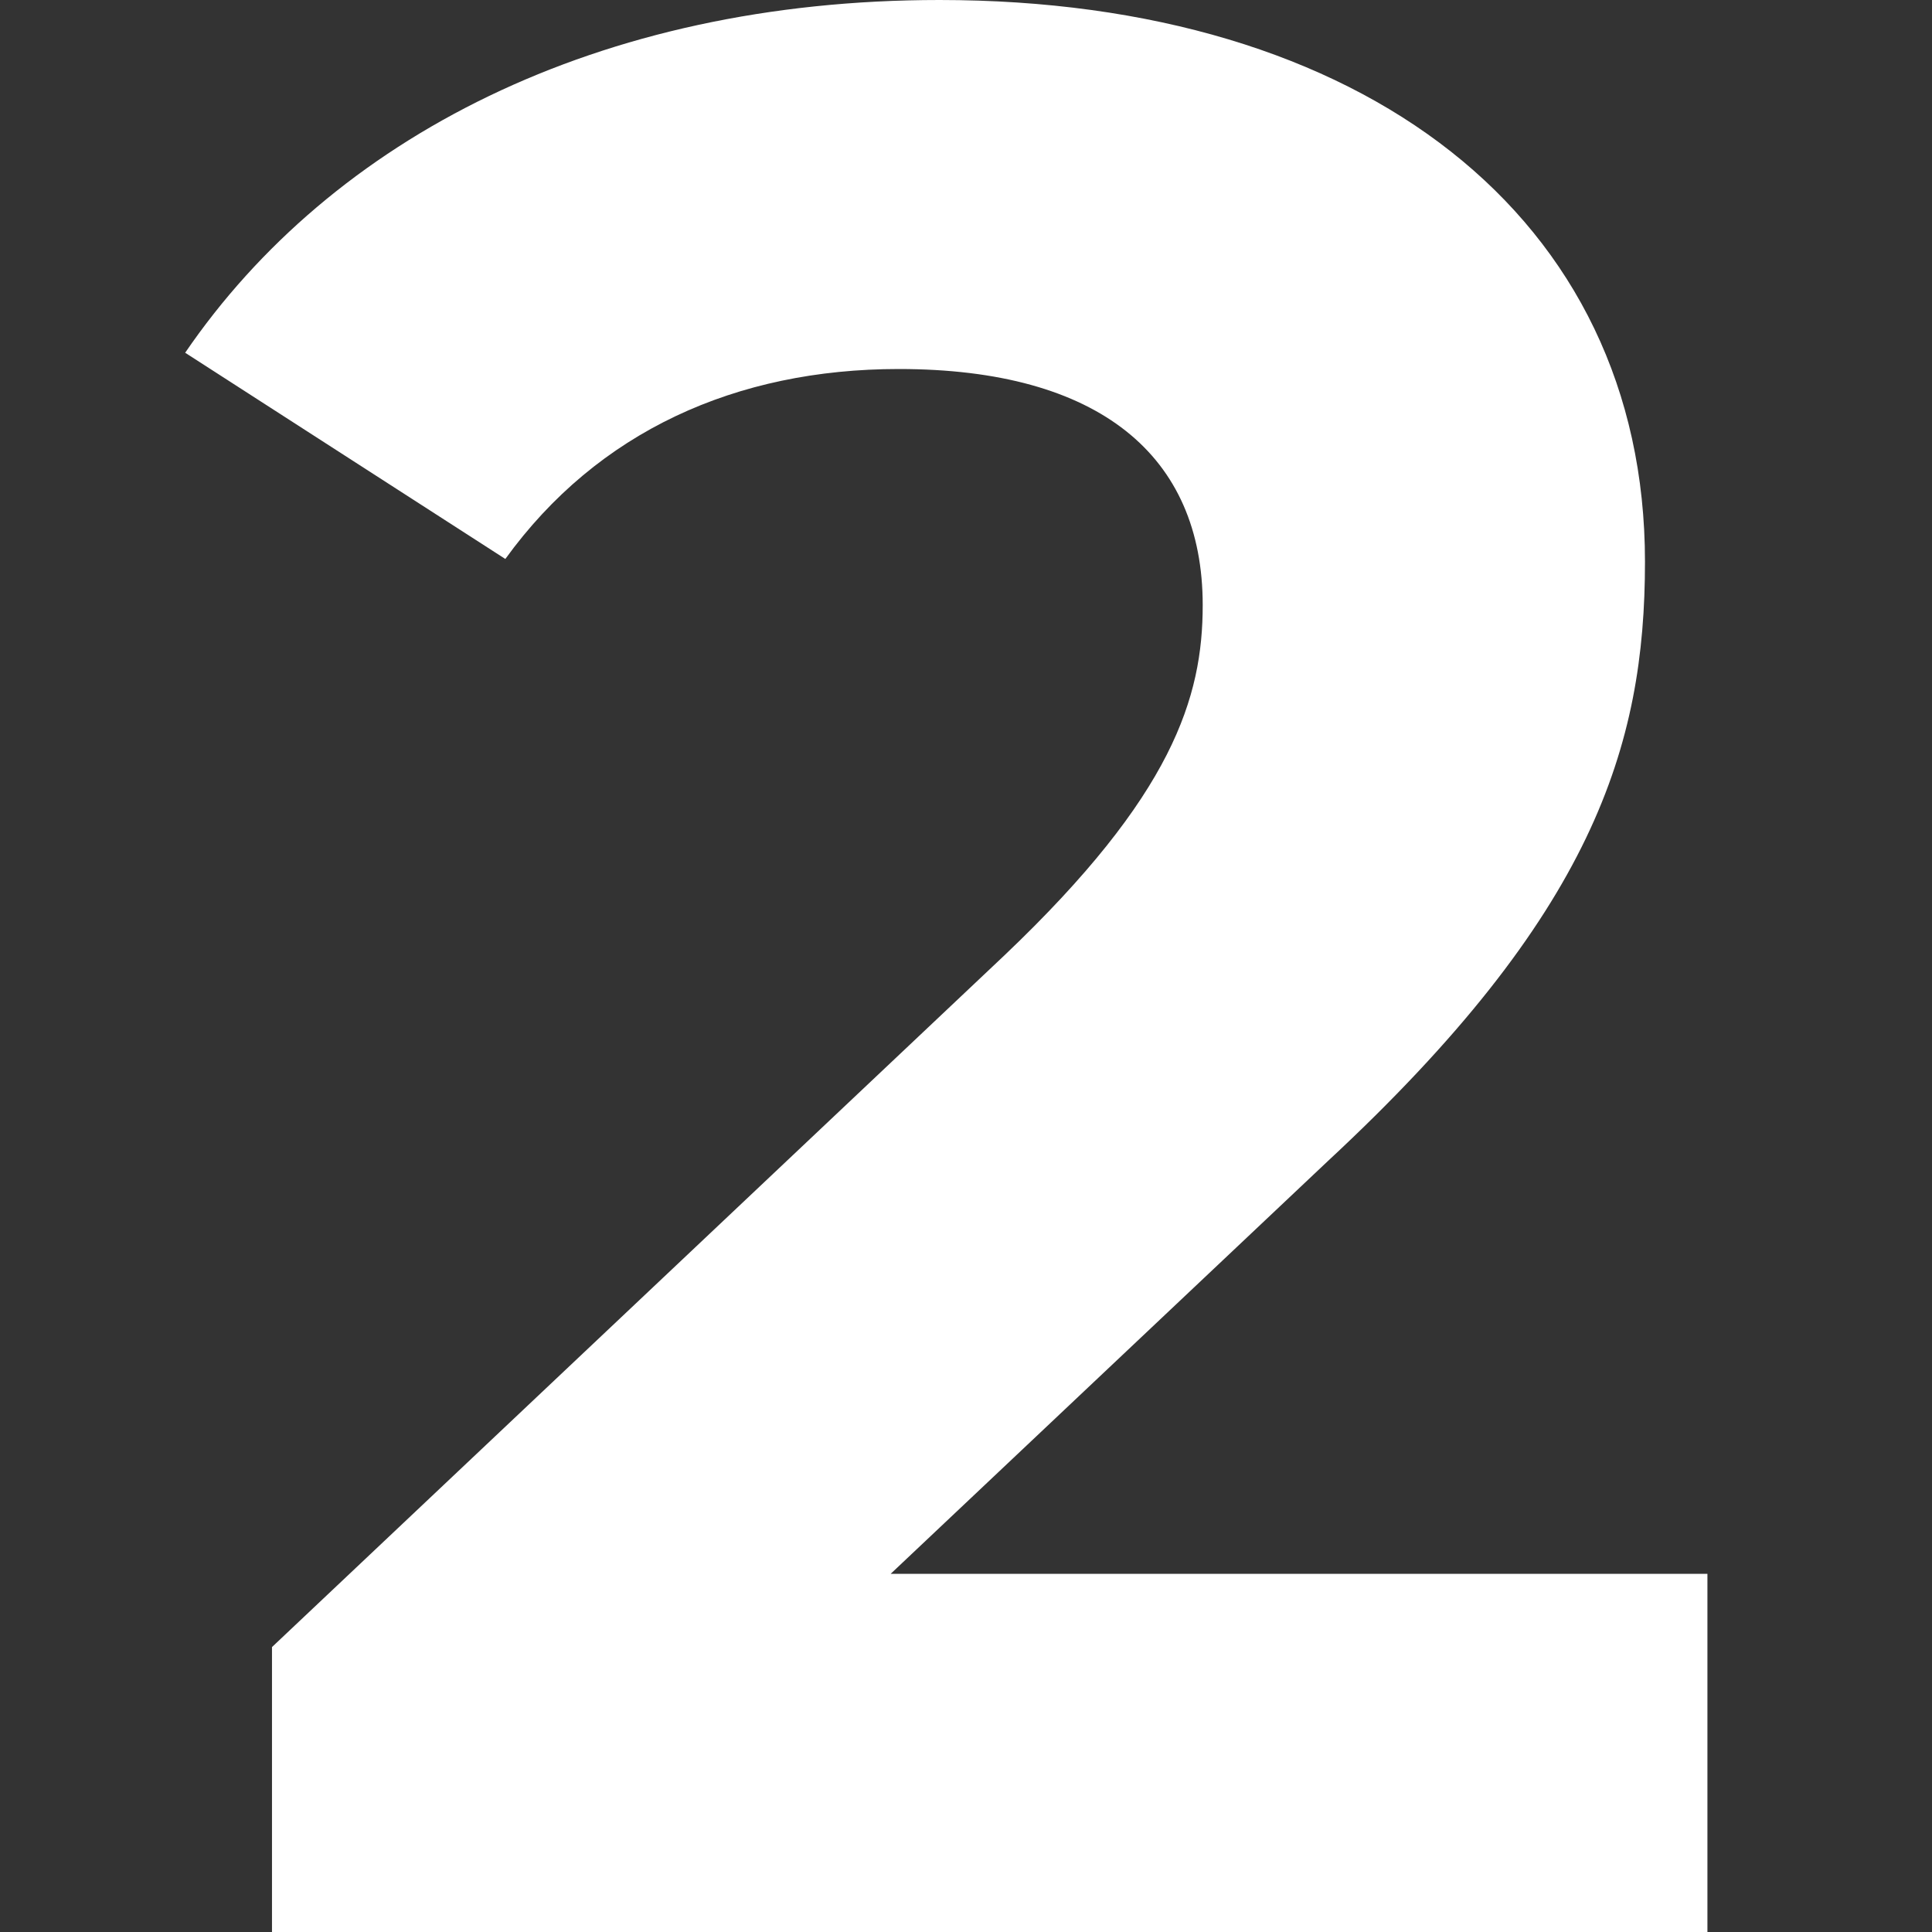 <?xml version="1.0" encoding="UTF-8"?>
<svg id="Calque_1" xmlns="http://www.w3.org/2000/svg" viewBox="0 0 500 500">
  <rect x="0" y="0" width="500" height="500" fill="#333333" stroke="none"/>
  <defs>
    <style>
      .cls-1 {
        fill: #fff;
      }
    </style>
  </defs>
  <path class="cls-1" d="M441.88,407.3v92.7H70.39v-73.74l189.61-179.07c43.54-41.43,51.26-66.71,51.26-90.59,0-38.62-26.69-61.1-78.65-61.1-42.14,0-77.95,16.15-101.83,49.16l-82.86-53.37C85.84,35.81,154.66,0,243.14,0c109.55,0,182.58,56.18,182.58,145.37,0,47.75-13.34,91.29-82.16,155.2l-113.06,106.74h211.38Z"/>
</svg>
